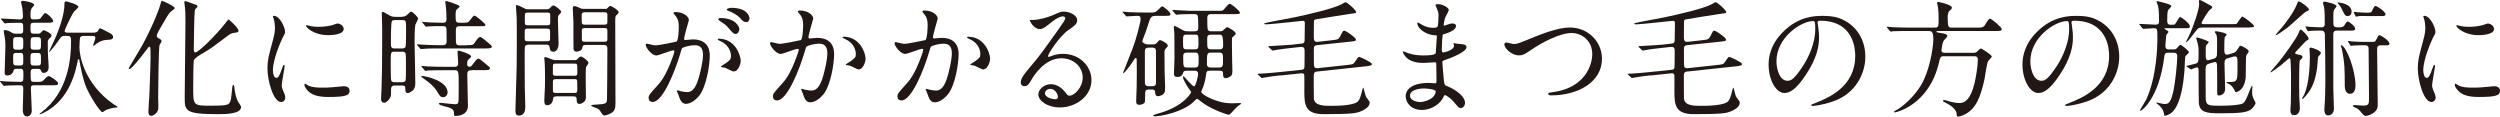 <?xml version="1.0" encoding="UTF-8"?><svg id="_レイヤー_2" xmlns="http://www.w3.org/2000/svg" viewBox="0 0 635.73 29.64"><defs><style>.cls-1{fill:#211816;stroke-width:0px;}</style></defs><g id="_レイヤー_4"><path class="cls-1" d="M9.52,8.58c.26,0,.68,0,1-.42.32-.39.42-.48.64-.48.13,0,1.96.8,1.96,1.35,0,.22-.35.61-.55.77-.35.35-.42.48-.42.93,0,2.38.03,2.96.1,4.05.03.48.13,1.86.13,2.25,0,1.51-1.16,1.51-1.25,1.51-.45,0-.51-.19-.74-.68-.16-.35-.45-.35-.8-.35h-.93c-.87,0-.87.35-.87,1.42,0,1.58.1,1.7.39,1.83.13.06.51.06,1.22.06,1.12,0,1.32,0,1.86-.61.39-.39.8-.87,1.09-.87.42,0,2.44,1.38,2.44,1.83,0,.51-.45.51-1.41.51h-4.66c-.64,0-.87.13-.87.8,0,.84.23,4.79.23,5.63,0,1.09-.68,1.51-1.29,1.51-.29,0-1-.29-1-1.67,0-.58.13-4.5.13-5.3,0-.96-.13-.96-1.35-.96-.35,0-2.09.03-2.83.06-.13.03-.58.1-.71.1-.1,0-.16-.06-.26-.23l-.64-.74q-.13-.16-.13-.19c0-.06.06-.1.1-.1.23,0,1.22.1,1.45.13.39,0,2.76.1,3.6.1.77,0,.8-.26.8-1.74,0-1.29,0-1.58-.84-1.58h-.87c-.26,0-.67,0-.8.48-.32,1.22-1.41,1.22-1.58,1.22-.58,0-.68-.29-.68-.8s.19-5.63.19-6.62c0-.9-.03-1.54-.19-2.44-.03-.19-.23-1.19-.23-1.42,0-.16.03-.26.39-.26.32,0,.93.19,1.35.45.64.39.77.45,1.48.45h.93c.8,0,.8-.32.8-1.12,0-1.38,0-1.64-.74-1.64-.1,0-2.22,0-3.21.06-.1.03-.58.1-.68.1-.13,0-.19-.1-.29-.22l-.61-.74q-.16-.16-.16-.19c0-.06.1-.1.13-.1.68,0,3.99.23,4.73.23.64,0,.77-.32.77-.74s-.06-1.64-.23-2.54c-.03-.16-.26-.96-.26-1.16,0-.16.19-.29.48-.29s2.86.39,2.86,1.06c0,.13-.51.67-.61.8-.32.48-.32,1.06-.32,1.8,0,.68,0,1.06.8,1.06,1.42,0,1.58,0,1.99-.58.64-.9.71-1,1-1,.45,0,1.99,1.48,1.99,1.99,0,.16-.1.29-.35.35-.29.1-.58.1-1.51.1h-3.02c-.71,0-.9.16-.9.9,0,1.67,0,1.87.87,1.87h.87ZM4.18,9.45c-.84,0-.84.26-.84,1.67,0,1.22,0,1.51.84,1.51h.9c.84,0,.84-.29.84-1.7,0-1.22,0-1.48-.84-1.48h-.9ZM5.08,16.65c.84,0,.84-.19.84-1.45,0-1.54,0-1.74-.84-1.74h-.9c-.84,0-.84.26-.84,1.32,0,1.7,0,1.86.87,1.86h.87ZM8.62,13.47c-.87,0-.87.29-.87,1.45,0,1.51,0,1.74.87,1.74h.93c.87,0,.87-.26.87-1.45,0-1.48,0-1.74-.87-1.74h-.93ZM9.55,12.63c.87,0,.87-.26.87-1.67,0-1.25,0-1.51-.87-1.51h-.9c-.87,0-.87.19-.87,1.93,0,.96,0,1.25.87,1.25h.9ZM16.43,9.13c-.74,0-.84.16-1.74,1.45-.51.77-1.99,2.64-2.19,2.64-.03,0-.06-.03-.06-.03.13-.32,1.67-3.57,1.86-4.05,1-2.44,2.09-5.66,2.09-8.07,0-.45,0-.71.45-.71.1,0,3.09.71,3.09,1.41,0,.23-.93.96-1.06,1.13-.67.87-2.44,4.66-2.44,4.95,0,.45.51.45.77.45h6.53c.42,0,.93,0,1.19-.48.32-.55.35-.61.55-.61.26,0,2.12,1.03,2.48,1.22.32.16.8.45.8.96,0,.67-.51.71-1.77.77-1.06.06-2.06.61-2.77,1.22-.22.19-.35.26-.51.26-.03,0-.06-.03-.06-.06,0-.1.61-1.58.61-1.9,0-.55-.45-.55-.77-.55h-2.19c-.32,0-.77.06-.93.45-.1.19-.16,2.28-.16,2.57,0,1.93,1.19,9.1,8.65,14.34.16.13,1.03.55,1.03.71,0,.13-.06.13-.55.16-.23,0-2.03.29-2.8.87-.32.26-.39.29-.48.29-.61,0-3.54-4.57-4.4-7.04-.71-2.09-1.09-4.05-1.48-6.21-.03-.16-.1-.23-.19-.23-.13,0-.19.23-.19.29-.48,2.38-1.93,10.1-8.74,13.38-.26.13-.74.35-.96.35-.16,0,.03-.19.23-.32,7.14-5.3,7.75-13.95,7.75-18.26,0-1.06-.16-1.35-1-1.35h-.61Z"/><path class="cls-1" d="M40.57,11.41c-.22.67-.35,10.96-.35,13.41,0,.45.1,2.48.03,2.89-.1.84-1.09,1.74-1.8,1.74s-.71-.8-.71-1.12c0-.61.19-3.34.23-3.92.03-.84.32-7.94.32-10.03,0-2.38-.06-2.48-.32-2.48-.16,0-.29.19-.9,1-.93,1.22-3.57,4.66-4.15,4.66-.06,0-.19-.06-.19-.19s2.99-4.98,3.5-5.95c2.96-5.5,4.34-9.45,4.53-10.22q.22-1,.42-1c.16,0,3.25,1.35,3.25,1.87,0,.22-.93.8-1.06.93-.61.68-.8,1-2.48,3.92-.32.55-1.03,1.77-1.03,2.15,0,.35.23.55.55.71.45.22.68.39.68.74,0,.16-.48.77-.51.9ZM59.8,8.33c-.84.06-1.09.19-1.93.8-3.54,2.67-4.28,3.25-6.14,4.31-.87.51-2.22,1.29-2.44,1.9-.13.42-.16,6.01-.16,7.04,0,4.41,0,4.5,4.47,4.5,4.02,0,4.47-.22,4.82-.8.29-.45.39-1.19.58-3.28.1-1.03.1-1.16.35-1.16.19,0,.19.03.32,1.16.19,1.61.64,2.67.87,3.05.1.19.77,1.09.77,1.35,0,1.83-4.12,1.83-5.92,1.83-8.42,0-8.42-.87-8.42-4.34,0-3.02.19-16.3.19-19.07,0-2.44-.03-2.96-.13-3.76-.03-.16-.16-1-.16-1.19,0-.29.1-.39.23-.39.16,0,1.12.35,1.83.61,1.16.42,1.29.45,1.29.74,0,.1-.06.19-.13.26-.45.42-.48.45-.55.77-.13.55-.26,8.2-.26,9.71,0,.29,0,.96.39.96.8,0,5.24-4.31,7.81-7.65.1-.16.55-.74.64-.74s2.83,2.35,2.51,3.05c-.13.26-.61.32-.84.32Z"/><path class="cls-1" d="M70.23,19.8c.55,0,.84-.51,1.54-2.51.19-.55.29-.8.45-.8s.16.32.16.39c0,.35-.74,4.12-.74,4.89,0,.55.45,1.51.51,1.67.23.45.39,1,.39,1.41,0,.64-.51,1.09-1.06,1.09-1.99,0-3.47-5.47-3.47-8.55,0-2.06.26-2.99,1.35-7.01.55-1.96.55-2.76.55-3.34,0-1.03-.19-1.9-.32-2.28-.03-.1-.19-.48-.19-.58s.13-.16.26-.16c1.48,0,2.83,2.93,2.83,4.08,0,.35,0,.39-.61,1.48-.35.68-2.48,5.4-2.48,8.29,0,.96.32,1.93.84,1.93ZM88.91,23.02c0,1.25-.96,1.64-5.47,1.64-3.15,0-4.34-.8-5.02-1.45-.16-.16-1-1-1-1.61,0-.06,0-.32.16-.32.13,0,.64.39.77.45.93.48,2.25.55,3.44.55.84,0,1.99,0,2.8-.1.45-.03,2.7-.26,2.83-.26,1.22,0,1.48.71,1.48,1.09ZM87.4,7.36c0,1.58-3.57,1.58-3.95,1.58-3.63,0-5.63-1.96-5.63-2.38,0-.06.03-.16.22-.16.1,0,.48.13.9.23.74.16,1.61.19,2.19.19,1.58,0,3.09-.32,3.54-.48.96-.35,1.06-.39,1.38-.35.58.1,1.35.64,1.35,1.38Z"/><path class="cls-1" d="M102.23,4.24c.42,0,.8-.03,1.32-.48.74-.71.84-.8,1-.8.35,0,1.77,1.38,1.77,1.74,0,.29-.64,1.38-.71,1.61-.19,1.13-.19,3.57-.19,4.12,0,1.67.19,9.07.19,10.55,0,.45,0,1.38-.58,1.96-.42.42-1.09.74-1.35.74-.58,0-.61-.74-.61-.93,0-.77,0-1-.9-1h-1.83c-.71,0-.9.45-.9.9,0,.1,0,1.38-.03,1.58-.1.84-1.16,1.9-1.64,1.9-.87,0-.87-.74-.87-1.03s.13-2.35.13-2.8c.1-3.41.16-5.69.16-14.69,0-.67-.1-3.67-.1-4.24,0-.16,0-.35.19-.35.23,0,.77.32,1.45.71.8.48,1.09.55,1.77.55h1.74ZM102.17,20.9c.29,0,.77,0,.96-.42.1-.23.1-2.8.1-3.47,0-1.16,0-3.21-.1-3.44-.1-.19-.32-.42-.74-.42h-2.19c-.84,0-.84.26-.84,2.89,0,.9,0,4.21.13,4.44.1.32.45.42.77.42h1.9ZM100.34,5.11c-.26,0-.48.03-.68.26-.26.32-.26,4.92-.26,5.66s0,1.29.9,1.29h1.96c.19,0,.67,0,.87-.42.13-.32.13-3.67.13-4.31,0-2.31,0-2.48-.93-2.48h-1.99ZM118.69,11.48c1.51,0,1.67,0,2.15-.8.23-.35.8-1.29,1.32-1.29.16,0,1.03.71,1.29.9,1.51,1.25,1.61,1.32,1.61,1.58,0,.45-.68.45-1.74.45h-12.12c-1.51,0-2.83.03-3.44.1-.13,0-.61.06-.71.06s-.16-.06-.26-.19l-.64-.74q-.13-.16-.13-.23c0-.06.03-.06.1-.06.26,0,1.25.1,1.45.1,1.12.06,2.73.13,3.79.13h1.25c.96,0,.96-.64.96-1.03,0-.67,0-2.44-.03-3.02-.03-.8-.55-.8-.87-.8-1.03,0-2.67,0-3.6.06-.1,0-.58.1-.67.1-.13,0-.19-.1-.29-.22l-.61-.74c-.13-.13-.16-.16-.16-.19,0-.06.06-.1.13-.1.23,0,1.22.1,1.41.13,1.16.03,2.57.1,3.7.1.35,0,.96,0,.96-.8,0-1.45-.06-2.67-.19-3.57-.03-.16-.13-.77-.13-.9,0-.19.13-.26.26-.26.03,0,3.41.96,3.41,1.38,0,.16-.71.71-.8.84-.23.26-.23.93-.23,1.29,0,1.93,0,2.03,1.38,2.03s1.8.03,2.22-.58q.9-1.25,1.16-1.25c.42,0,2.83,2.06,2.83,2.35,0,.35-.16.35-1.58.35h-5.05c-.9,0-.9.51-.9,1.29,0,2.64,0,2.93.1,3.15.16.42.61.42.84.42h1.83ZM119.92,17.88c-.96,0-1.09.29-1.09,1.16,0,1.25.16,6.72.16,7.84,0,2.51-2.64,2.6-3.09,2.6-.32,0-.45-.03-.45-.39,0-.84,0-1.29-1.35-1.77-.32-.1-1.74-.45-1.99-.55-.13-.06-.51-.26-.51-.39s.19-.23.48-.23c.13,0,3.05.35,3.63.35.55,0,.71-.06.84-.51.06-.26.1-.64.1-3.95,0-4.12-.03-4.18-1.09-4.18h-2.64c-.71,0-2.93,0-4.05.06-.1.03-.58.1-.68.1-.13,0-.19-.1-.29-.23l-.61-.74c-.13-.13-.16-.16-.16-.19,0-.06.06-.1.13-.1.23,0,1.22.1,1.41.13,1.48.06,2.93.1,4.4.1h2.51c.93,0,.93-.55.93-1.09,0-.42-.16-2.57-.16-2.64,0-.26.06-.39.26-.39s3.21.87,3.21,1.51c0,.19-.8.8-.87.96-.06.13-.16.35-.16.96,0,.55.29.67.61.67.39,0,.48-.13,1.29-1.22.29-.42.64-.84,1-.84.16,0,.29.1,1.29.9,1.51,1.22,1.61,1.32,1.61,1.58,0,.45-.64.45-1.7.45h-2.96ZM112.71,24.72c-.71,0-.9-.35-1.58-1.51-.87-1.41-2.35-2.48-2.86-2.83-.13-.1-1.16-.84-1.16-.87,0-.16.16-.19.26-.19.64,0,6.46,1.12,6.46,4.24,0,.39-.39,1.16-1.12,1.16Z"/><path class="cls-1" d="M138.99,2.35c.35,0,.55,0,.9-.35.32-.35.58-.61.87-.61.35,0,1.96,1.19,1.96,1.64,0,.16-.51.64-.61.77-.23.29-.23.55-.23,1.42s.16,4.92.16,5.85c0,1.77-.9,2.09-1.35,2.09-.77,0-.87-.61-.93-1.13-.1-.67-.45-.67-1.06-.67h-3.99c-.51,0-1.03,0-1.19.42-.1.23-.1,1.7-.1,2.28,0,1.48,0,6.91.03,8.13.03.71.13,4.12.13,4.89,0,.58,0,2.31-1.67,2.31-.84,0-.84-.9-.84-1.12,0-.1.03-.87.03-1.29.32-9.55.32-11.67.32-15.21,0-1.96,0-6.78-.03-7.2-.03-.26-.19-2.93-.19-2.96,0-.13,0-.32.13-.32.45,0,1.32.48,1.51.58.84.45.93.48,1.38.48h4.76ZM134.39,7.27c-.64,0-.96,0-.96.64v1.87c0,.71.26.71.96.71h4.53c.64,0,.96,0,.96-.64v-1.83c0-.71-.26-.74-.96-.74h-4.53ZM134.39,3.21c-.74,0-.93,0-.93.8v1.74c0,.67.29.67.93.67h4.6c.74,0,.93,0,.93-.84v-1.74c0-.64-.29-.64-.93-.64h-4.6ZM146.09,15.3c.42,0,.55-.06.74-.29.26-.29.61-.64.9-.64.32,0,1.9,1.06,1.9,1.64,0,.19-.13.32-.19.42-.32.42-.42.51-.45.96-.1.84,0,5.92,0,6.69,0,.87,0,1.29-.29,1.64-.42.48-1.03.71-1.35.71-.71,0-.71-.67-.71-1.16,0-.77-.42-.77-1.06-.77h-3.99c-.74,0-.9.13-.96.74-.13.96-.68,1.51-1.48,1.51-.42,0-.74-.16-.74-1.16,0-.23.03-1.09.06-1.38.1-1.67.13-2.64.13-3.99,0-.16,0-3.25-.1-4.41,0-.13-.1-.84-.1-1,0-.26.13-.29.29-.29.35,0,1.99.77,2.38.77h5.02ZM141.43,16.17c-.77,0-.84.06-.84,1.03v1.61c.1.45.35.45.84.45h4.53c.48,0,.74,0,.84-.45v-1.83c0-.8-.23-.8-.84-.8h-4.53ZM141.5,20.13c-.61,0-.9,0-.9.67v2.22c0,.61.32.61.9.61h4.4c.71,0,.9,0,.9-.84,0-.29,0-2.06-.03-2.22-.1-.45-.23-.45-.87-.45h-4.4ZM153.84,2.28c.32,0,.42,0,.67-.26.39-.42.51-.51.71-.51.26,0,2.09,1.03,2.09,1.64,0,.19-.16.35-.35.51-.51.45-.51.55-.51,1.7,0,2.96.06,17.55.06,20.87,0,1.29-.16,2.06-1.29,2.64-.64.32-1.35.51-1.51.51-.35,0-.58-.32-.9-.87-.19-.32-.39-.64-.9-.93-.23-.13-1.58-.48-1.58-.77,0-.16,1.19-.23,1.51-.23,2.09-.1,2.41-.26,2.51-1.16.03-.32.1-8.39.1-12.99,0-1-.45-1-1.25-1h-4.18c-.74,0-.84.16-.93.67-.1.71-.9,1.03-1.48,1.03-.19,0-.61,0-.77-.61-.03-.19-.03-6.53-.03-7.01s-.16-2.86-.16-3.41c0-.16.06-.55.35-.55.42,0,1.03.29,1.51.51.39.19.48.19.84.19h5.5ZM153.55,6.27c.58,0,.9,0,.9-.71v-1.96c-.1-.48-.39-.48-.9-.48h-4.73c-.55,0-.9,0-.9.74,0,.48,0,1.8.03,1.93.06.48.42.48.87.48h4.73ZM153.55,10.61c.61,0,.9,0,.9-.67v-2.12c0-.68-.26-.68-.9-.68h-4.66c-.64,0-.93,0-.93.64v2.12c0,.71.26.71.93.71h4.66Z"/><path class="cls-1" d="M164.22,11.35c0-.13.13-.26.29-.26.1,0,1.77.45,2.12.45.93,0,5.34-.93,5.4-.96.55-.39.58-3.63.58-3.79,0-.84-.06-1.8-.8-2.73-.48-.58-.55-.64-.55-.74,0-.23.39-.26.51-.26,2.15,0,3.41,1.22,3.41,2.06,0,.03-1.22,4.15-1.22,4.76,0,.19.13.29.35.29.16,0,1.64-.16,1.9-.16,2.41,0,4.28,1.16,4.28,4.12,0,2.54-.9,8.07-2.77,10.32-.9,1.06-2.19,1.96-3.28,1.96-1.19,0-1.51-1.13-1.9-2.22-.06-.23-.42-.96-.42-1.06s.06-.16.16-.16c.13,0,.71.19.8.22.68.16,1.32.23,1.64.23.93,0,2.12-.45,3.05-3.92.35-1.29,1-3.89,1-5.59,0-2.25-1.29-2.41-2.22-2.41-1.03,0-2.86.48-3.09.77-.13.16-.16.29-.48,1.38-1.29,4.37-4.4,12.28-7.01,12.28-.71,0-1.03-.45-1.03-1.03,0-.67.23-.93,2.15-3.05.87-.96,2.22-2.44,3.95-7.27.13-.32.45-1.29.45-1.51,0-.1-.03-.26-.23-.26-.71,0-3.7,1.29-4.34,1.29-1.25,0-2.73-2.03-2.73-2.73ZM186.53,18.17c-.35,0-1.83-.84-2.19-.96-.23-.06-1.03-.1-1.03-.23,0-.19,1.06-.74,1.25-.9,1.19-.9,1.32-1,1.32-1.87,0-.55-.23-2.64-2.6-3.7-.26-.13-.77-.35-.77-.48,0-.19.13-.19.23-.19,4.12,0,5.59,4.05,5.63,5.69,0,.39-.48,2.64-1.83,2.64ZM188.01,7.39c0,.55-.39,1.25-.93,1.25-.45,0-.71-.19-1.7-1.38-.64-.77-.96-1-2.28-1.9-.16-.1-.48-.35-.48-.48,0-.1.26-.29.55-.29,4.12,0,4.85,2.41,4.85,2.8ZM190.58,4.69c0,.39-.26.93-.8.93-.71,0-1.06-.42-1.7-1.16-.51-.55-1.8-1.32-2.86-1.7-.32-.1-.42-.22-.42-.32,0-.26.77-.45,1.16-.45,3.99,0,4.63,2.09,4.63,2.7Z"/><path class="cls-1" d="M195.84,10.96c0-.13.13-.26.29-.26.1,0,1.77.45,2.12.45.93,0,5.34-.93,5.4-.96.55-.39.58-3.63.58-3.79,0-.84-.06-1.8-.8-2.73-.48-.58-.55-.64-.55-.74,0-.23.39-.26.51-.26,2.15,0,3.41,1.22,3.41,2.06,0,.06-1.22,4.15-1.22,4.76,0,.19.13.29.35.29.16,0,1.64-.16,1.9-.16,2.41,0,4.28,1.16,4.28,4.12,0,2.54-.9,8.07-2.77,10.32-.9,1.06-2.19,1.96-3.28,1.96-1.22,0-1.54-1.19-1.9-2.22-.06-.16-.42-1-.42-1.06,0-.1.06-.16.16-.16.13,0,.71.19.8.22.64.13,1.29.23,1.64.23.93,0,2.12-.45,3.05-3.92.35-1.29,1-3.89,1-5.59,0-2.25-1.29-2.41-2.22-2.41-1.03,0-2.86.48-3.09.77-.13.16-.16.29-.48,1.38-1.29,4.37-4.4,12.28-7.01,12.28-.71,0-1.03-.45-1.03-1.03,0-.67.23-.93,2.15-3.05.87-.96,2.22-2.44,3.95-7.27.13-.32.45-1.29.45-1.51,0-.1-.03-.26-.23-.26-.71,0-3.7,1.29-4.34,1.29-1.25,0-2.73-2.03-2.73-2.73ZM218.28,17.65c-.32,0-1.8-.87-2.19-.96-.16-.06-1.03-.13-1.03-.22,0-.19,1.06-.74,1.25-.9,1.19-.9,1.32-1,1.32-1.87,0-.55-.23-2.64-2.6-3.7-.26-.13-.77-.35-.77-.48,0-.19.13-.19.23-.19,4.12,0,5.63,4.05,5.63,5.69,0,.39-.48,2.64-1.83,2.64Z"/><path class="cls-1" d="M227.5,10.96c0-.13.13-.26.29-.26.1,0,1.77.45,2.12.45.93,0,5.34-.93,5.4-.96.55-.39.58-3.63.58-3.79,0-.84-.06-1.8-.8-2.73-.48-.58-.55-.64-.55-.74,0-.23.39-.26.51-.26,2.15,0,3.41,1.22,3.41,2.06,0,.06-1.22,4.15-1.22,4.76,0,.19.13.29.35.29.16,0,1.64-.16,1.9-.16,2.41,0,4.28,1.16,4.28,4.12,0,2.54-.9,8.07-2.77,10.32-.9,1.06-2.19,1.96-3.28,1.96-1.22,0-1.54-1.19-1.9-2.22-.06-.16-.42-1-.42-1.06,0-.1.06-.16.16-.16.13,0,.71.19.8.22.64.13,1.29.23,1.64.23.93,0,2.12-.45,3.05-3.92.35-1.29,1-3.89,1-5.59,0-2.25-1.29-2.41-2.22-2.41-1.03,0-2.86.48-3.09.77-.13.16-.16.29-.48,1.38-1.29,4.37-4.4,12.28-7.01,12.28-.71,0-1.03-.45-1.03-1.03,0-.67.23-.93,2.15-3.05.87-.96,2.22-2.44,3.95-7.27.13-.32.45-1.29.45-1.51,0-.1-.03-.26-.23-.26-.71,0-3.7,1.29-4.34,1.29-1.25,0-2.73-2.03-2.73-2.73ZM249.94,17.65c-.32,0-1.8-.87-2.19-.96-.16-.06-1.03-.13-1.03-.22,0-.19,1.06-.74,1.25-.9,1.19-.9,1.32-1,1.32-1.87,0-.55-.23-2.64-2.6-3.7-.26-.13-.77-.35-.77-.48,0-.19.13-.19.23-.19,4.12,0,5.63,4.05,5.63,5.69,0,.39-.48,2.64-1.83,2.64Z"/><path class="cls-1" d="M275.32,19.71c0-2.64-2.22-4.89-5.43-4.89-4.24,0-6.98,4.4-7.56,5.4-.64,1.09-.96,1.7-1.83,1.7-.77,0-.93-.64-.93-.9,0-.8.26-1.51,2.54-4.18,2.09-2.44,2.41-2.86,7.27-9.68,1.06-1.51,1.51-2.19,1.51-2.54,0-.22-.22-.45-.61-.45-1.19,0-3.09,1.61-3.63,2.06-1.29,1.06-1.74,1.16-2.28,1.16-1.51,0-2.51-2.06-2.51-2.22,0-.1.1-.1.77-.1,1.7,0,4.08-.77,4.98-1.16,1.99-.87,2.22-.96,2.93-.96,1.29,0,3.38.8,3.38,2.22,0,.93-.74,1.45-2.28,2.51-2.31,1.64-5.14,6.04-5.14,6.59,0,.1.1.22.19.22.19-.06.61-.22.8-.29,1.03-.39,1.93-.51,2.83-.51,4.12,0,7.23,3.05,7.23,6.69,0,4.08-3.95,6.94-8.04,6.94-3.18,0-5.47-1.7-5.47-3.31,0-1.16,1.35-2.6,3.18-2.6,1.51,0,2.77.9,3.67,2.06.45.58.64.87,1.09.87,1.09,0,3.34-1.96,3.34-4.63ZM267.06,22.6c-.77,0-1.35.61-1.35,1.12,0,.84,1.38,1.51,2.76,1.51.32,0,.55-.22.55-.58,0-.77-.77-2.06-1.96-2.06Z"/><path class="cls-1" d="M292.1,22.76c-.77,0-.9.42-.9,1.03,0,1.74,0,2.12-.19,2.38-.16.19-.74.48-1.22.48-.77,0-.87-.35-.87-.93,0-.61.13-3.25.13-3.79.03-1.51.03-3.12.03-4.08,0-.42-.03-2.31-.03-2.7,0-.26-.06-.42-.29-.42-.13,0-.61.8-.77,1.03-.23.39-1.99,2.86-2.35,2.86-.03,0-.06-.03-.06-.1s2.15-5.43,2.44-6.21c.87-2.25,2.03-6.59,2.03-7.52,0-.51-.13-.77-.87-.77-.42,0-2.28.16-2.67.16-.1,0-.16-.06-.26-.19l-.64-.74c-.13-.13-.13-.16-.13-.19,0-.06.03-.1.1-.1.23,0,1.22.13,1.45.13,1.35.06,2.89.1,4.4.1h1c1.22,0,1.35,0,2.15-.77.71-.71.77-.8.96-.8.32,0,2.09,1.41,2.09,1.96,0,.45-.16.45-1.7.45h-1.83c-.84,0-1.41,0-1.8,1.19-.87,2.7-.96,2.99-1.64,4.69-.13.32-.19.51-.19.64,0,.26.74.74,1.41.74h1.35c.19,0,.58,0,.87-.32.61-.71.68-.77.93-.77.23,0,1.93.84,1.93,1.38,0,.19-.13.39-.55.8-.26.26-.29.55-.29.96,0,1.03,0,3.34.03,4.69.03,1.7.13,3.41.13,3.86,0,1.42-.06,1.7-.48,2.06-.39.32-.96.51-1.32.51-.64,0-.71-.48-.77-1.19-.06-.51-.55-.51-.74-.51h-.87ZM292.13,12.12c-.93,0-1,.45-1,1.09v7.81c0,.9.64.9,1,.9h.87c.96,0,.96-.51.96-1.16v-7.33c0-.8,0-1.32-.96-1.32h-.87ZM301.74,18c-.39,0-.71,0-.87.48-.23.71-.61,1.09-1.41,1.09s-.93-.29-.93-.96c0-.58.13-3.28.13-3.89,0-.32-.03-5.59-.03-6.11-.03-.23-.13-1.35-.13-1.61,0-.16,0-.39.19-.39.32,0,1.8.93,2.15,1.09.55.26.8.26,1.19.26h1.67c.42,0,1,0,1-.77,0-.51,0-2.96-.13-3.21-.19-.39-.64-.39-.93-.39h-1.29c-.74,0-1.48.03-2.28.06-.13,0-.74.1-.9.1-.1,0-.16-.06-.29-.19l-.61-.74c-.13-.13-.16-.16-.16-.23s.06-.06.13-.06c.61,0,3.6.22,4.28.22h6.85c.77,0,1.32,0,1.58-.1.32-.16,1.35-1.7,1.77-1.7.32,0,2.57,1.77,2.57,2.25,0,.39-.16.39-1.7.39h-5.66c-.23,0-.93,0-.93.96,0,.48,0,2.76.13,2.99.19.42.61.42.9.42h1.99c.26,0,.64,0,.87-.13.19-.1.93-.93,1.16-.93s2.19,1.09,2.19,1.67c0,.19-.42.55-.87.93-.1.1-.1.26-.1.9,0,.19,0,2.83.06,5.56,0,.29.06,1.67.06,1.99,0,.64-.06,1-.29,1.29-.16.22-.87.64-1.42.64-.67,0-.67-.64-.67-1.19,0-.64-.29-.71-1.06-.71h-2.15c-.87,0-1,.19-1.09.87-.1.87-.32,2.09-.77,3.31-.06.16-.48,1.03-.48,1.25,0,.55,3.83,2.86,7.68,2.86.32,0,1.77-.06,1.99-.06s.48,0,.48.13c0,.1-.06.13-.51.42-.48.29-1.22,1.12-1.38,1.29-.32.35-1,1.13-1.22,1.13-.42,0-3.95-1.16-6.46-2.89-.26-.16-1.48-1.16-1.61-1.16s-.23.06-.93.77c-2.54,2.51-8.17,3.67-9.77,3.67-.13,0-.51,0-.51-.13,0-.16.45-.32.55-.35.26-.06,1.58-.45,1.86-.55,5.79-1.93,7.27-5.01,7.27-5.08,0-.13-.29-.55-.58-.9-.45-.61-1.51-2.41-1.51-2.93,0-.06.03-.22.16-.22.16,0,2.19,2.54,2.67,2.54.45,0,1.03-2.64,1.03-3.12,0-.84-.64-.84-.93-.84h-1.96ZM301.71,8.81c-.87,0-.87.29-.87,1.87s0,1.86.9,1.86h2.12c.8,0,.9-.29.9-1.25,0-2.22,0-2.48-.77-2.48h-2.28ZM303.8,17.17c1,0,1-.39,1-1.93s0-1.87-1.06-1.87h-1.83c-.39,0-1.03,0-1.03.87,0,2.8,0,2.93,1.03,2.93h1.9ZM309.94,17.17c1.06,0,1.06-.39,1.06-1.9s0-1.9-1-1.9h-2.03c-1.06,0-1.06.35-1.06,2.93,0,.87.71.87,1.03.87h1.99ZM310.04,12.54c.42,0,1,0,1-.96,0-2.77-.32-2.77-1.03-2.77h-2.03c-.93,0-1,.45-1,1.16,0,2.32,0,2.57,1.03,2.57h2.03Z"/><path class="cls-1" d="M325.63,19.16c-1.25.13-2.83.32-4.02.55-.1,0-.58.13-.68.13-.13,0-.19-.06-.29-.16l-.71-.67c-.13-.13-.16-.16-.16-.19,0-.06.55-.1.93-.1,1.38-.06,3.6-.29,4.98-.42l5.27-.55c.23-.03.64-.06.74-.51.06-.29.06-3.83.06-4.31,0-.39,0-1.09-.96-1l-2.41.26c-.84.1-3.18.35-4.24.58-.1,0-.42.1-.48.1-.1,0-.19-.1-.29-.19l-.68-.64q-.16-.16-.16-.22c0-.1.1-.1.32-.1.8,0,4.92-.32,5.14-.32.1,0,.26,0,.51-.03l2.48-.29c.32-.03.68-.06.77-.68.03-.35.06-3.79.06-4.44,0-.32,0-.67-.51-.67-.26,0-7.94.9-9.45.9-.16,0-.39-.06-.39-.19,0-.1.9-.29,1.06-.32,1.06-.26,5.75-1.06,6.72-1.29,3.6-.77,9.55-2.12,11.86-3.28.16-.06.87-.55,1.06-.55.39,0,2.7,1.99,2.7,2.54,0,.26-.03.23-1.45.42-.61.06-8.78,1.38-8.87,1.42-.42.06-.42.39-.42.8-.03.8-.03,2.76-.03,3.47,0,.84,0,1.54,1.03,1.42l3.47-.39c1.61-.19,1.8-.19,2.25-1.06.61-1.25.68-1.38,1-1.38.42,0,2.96,1.77,2.96,2.25,0,.39-.16.42-1.51.55l-8.23.87c-.8.1-.96.22-.96,1.16,0,1.38,0,3.95.06,4.15.1.45.35.61.96.55l7.39-.8c1.41-.16,1.61-.16,1.99-.74.8-1.19.87-1.32,1.19-1.32.16,0,3.18,1.38,3.18,1.8s-.58.48-1.67.61l-12.09,1.29c-.68.06-1.03.13-1.03,1.09,0,.55,0,5.56.03,5.85.23,1.8,2.57,1.8,4.44,1.8,1.58,0,6.01-.06,6.88-1.25.58-.74.96-2.64,1-2.8.03-.13.13-.58.26-.58.06,0,.48,1.9.64,2.22.13.26.19.32.74,1.06.1.13.23.32.23.58,0,1.13-1.58,1.93-2.54,2.28-.93.32-1.7.61-9.16.61-4.6,0-4.92-2.25-4.92-5.66,0-.67.03-4.02,0-4.21-.1-.58-.48-.55-.87-.51l-5.21.55Z"/><path class="cls-1" d="M365.24,1.77c-.03-.1-.23-.42-.23-.48,0-.23.61-.23.8-.23.87,0,2.6.8,2.6,1.48,0,.32-.71,1.48-.8,1.7-.23.51-.48,1.64-.48,2.09,0,.06,0,.19.13.19.1,0,.19-.03.9-.29.29-.1.74-.26,1.16-.26.32,0,.93.1.93.61,0,1.19-2.19,1.83-3.09,2.12-.26.06-.32.1-.35.58-.03.1-.16,1.8-.16,3.12,0,.74,0,.93.42.93.35,0,2.67-.64,2.67-1.67,0-.1-.13-.48-.13-.58s.1-.1.16-.1c.16,0,.84.16,1,.16,1.32.1,2.15.16,2.15.87,0,1.13-3.57,2.6-5.05,3.09-1,.35-1.09.39-1.09.71,0,.61.35,4.31.39,4.63.13,1.06.13,1.19.8,1.45,2.51,1.03,4.57,2.73,4.57,4.24,0,.84-.58,1.35-1.09,1.35-.45,0-.58-.16-1.74-1.54-.64-.8-1.9-1.74-2.25-1.74-.19,0-.26.16-.42.51-.67,1.51-2.83,3.25-5.47,3.25-3.02,0-4.12-2.15-4.12-3.47,0-1.93,1.96-3.41,5.79-3.41.29,0,1.48.1,1.7.1.35,0,.35-.1.35-1.19,0-.64-.03-2.8-.06-3.67,0-.29,0-.48-.32-.48-.45,0-2.38.16-2.8.16-.74,0-2.99.03-4.44-1.32-.45-.45-.93-1.22-.93-1.48,0-.06,0-.13.1-.13.19,0,1.06.39,1.22.45,1.45.48,2.89.58,3.89.58.77,0,2.93,0,3.15-.61.03-.1.29-4.31.29-4.34,0-.16-.16-.16-.67-.19-2.28-.16-4.31-1.8-4.31-3.05,0-.06.03-.22.13-.22.03,0,.8.45.9.51,1.41.87,2.64.87,3.12.87.68,0,1-.16,1.06-.48.1-.32.19-2.15.19-2.83s-.42-1.64-.58-1.99ZM362,22.5c-.06,0-3.44,0-3.44,1.83,0,1.22,1.67,1.61,2.57,1.61,1.06,0,2.44-.51,3.18-1.19.58-.51.87-1.29.74-1.58-.23-.55-2.48-.67-3.05-.67Z"/><path class="cls-1" d="M382.55,11.32c0-.35.19-.51.48-.51.32,0,1.67.39,1.96.39.8,0,1.22-.19,5.18-1.8,1.54-.61,5.95-2.41,9-2.41,4.73,0,8.2,3.67,8.2,7.94.03,5.85-5.98,9.32-12.89,9.32-.29,0-.77,0-.77-.42,0-.26.13-.26,1.32-.42,7.94-1.12,9.87-6.78,9.87-9.65,0-3.73-3.02-5.37-5.21-5.37-3.05,0-7.65,2.44-10.45,4.37-1.61,1.12-2.09,1.32-2.96,1.32-1.93,0-3.73-1.83-3.73-2.76Z"/><path class="cls-1" d="M419.74,19.16c-1.25.13-2.83.32-4.02.55-.1,0-.58.13-.68.13-.13,0-.19-.06-.29-.16l-.71-.67c-.13-.13-.16-.16-.16-.19,0-.06.55-.1.93-.1,1.38-.06,3.6-.29,4.98-.42l5.27-.55c.23-.03.64-.06.74-.51.06-.29.06-3.83.06-4.31,0-.39,0-1.09-.96-1l-2.41.26c-.84.1-3.18.35-4.24.58-.1,0-.42.1-.48.1-.1,0-.19-.1-.29-.19l-.68-.64q-.16-.16-.16-.22c0-.1.1-.1.32-.1.8,0,4.92-.32,5.14-.32.1,0,.26,0,.51-.03l2.48-.29c.32-.03.68-.06.77-.68.03-.35.06-3.79.06-4.44,0-.32,0-.67-.51-.67-.26,0-7.94.9-9.45.9-.16,0-.39-.06-.39-.19,0-.1.9-.29,1.06-.32,1.06-.26,5.75-1.06,6.72-1.29,3.6-.77,9.55-2.12,11.86-3.28.16-.06.87-.55,1.06-.55.39,0,2.7,1.99,2.7,2.54,0,.26-.03.23-1.45.42-.61.06-8.78,1.38-8.87,1.42-.42.06-.42.39-.42.8-.03.8-.03,2.76-.03,3.47,0,.84,0,1.54,1.03,1.42l3.47-.39c1.61-.19,1.8-.19,2.25-1.06.61-1.25.68-1.38,1-1.38.42,0,2.96,1.77,2.96,2.25,0,.39-.16.42-1.51.55l-8.23.87c-.8.1-.96.22-.96,1.16,0,1.38,0,3.95.06,4.15.1.45.35.61.96.55l7.39-.8c1.41-.16,1.61-.16,1.99-.74.8-1.19.87-1.32,1.19-1.32.16,0,3.18,1.38,3.18,1.8s-.58.48-1.67.61l-12.09,1.29c-.68.06-1.03.13-1.03,1.09,0,.55,0,5.56.03,5.85.23,1.8,2.57,1.8,4.44,1.8,1.58,0,6.01-.06,6.88-1.25.58-.74.96-2.64,1-2.8.03-.13.13-.58.26-.58.06,0,.48,1.9.64,2.22.13.26.19.32.74,1.06.1.13.23.32.23.58,0,1.13-1.58,1.93-2.54,2.28-.93.32-1.7.61-9.16.61-4.6,0-4.92-2.25-4.92-5.66,0-.67.03-4.02,0-4.21-.1-.58-.48-.55-.87-.51l-5.21.55Z"/><path class="cls-1" d="M462.19,5.72c0,.1.06.22.06.35.13,1.03.32,2.06.32,3.47,0,2.15-.48,5.14-3.31,9.42-2.57,3.92-4.21,4.69-5.5,4.69-2.12,0-4.02-3.31-4.02-7.23,0-1.7.35-4.95,3.57-8.2,4.08-4.18,8.39-4.18,10.26-4.18,2.93,0,4.28.58,5.18,1.03,3.47,1.7,5.59,5.14,5.59,9.36s-2.41,9.32-8.1,11.32c-2.73.96-4.85,1.19-5.34,1.19-.13,0-.32-.03-.32-.22,0-.1.06-.13.87-.45,3.34-1.32,10.32-4.08,10.32-12.09,0-1.25-.13-8.91-8.91-8.91-.64,0-.67.26-.67.45ZM451.74,15.59c0,2.09.84,4.95,2.8,4.95.93,0,1.7-.39,3.92-3.73,1.7-2.6,3.15-6.17,3.15-9.36,0-1.93-.13-2.09-.55-2.09-3.05,0-9.32,4.15-9.32,10.22Z"/><path class="cls-1" d="M485.58,7.88c-.74,0-2.96,0-4.08.06-.1.03-.58.1-.68.1s-.16-.1-.29-.22l-.61-.74c-.13-.13-.13-.16-.13-.19,0-.06.03-.1.1-.1.23,0,1.22.1,1.45.13,1.45.06,2.89.1,4.4.1h6.3c.93,0,.93-.42.93-2.25,0-1.16-.03-2.09-.16-2.96-.03-.19-.23-.96-.23-1.12,0-.19.23-.19.35-.19s3.41.67,3.41,1.41c0,.32-.06.35-.61.87-.42.35-.45,1.19-.45,1.7,0,2.41.19,2.54,1.03,2.54h6.4c1.19,0,1.51,0,1.93-.48.19-.29,1.03-1.8,1.35-1.8.48,0,3.05,2.22,3.05,2.67,0,.48-.61.48-1.7.48h-14.44c-.35,0-.48,0-.48.13,0,.23.13.23,1.38.42.48.06,1.41.26,1.41.71,0,.26-.9,1.06-1,1.29-.32.64-.51,2.19-.51,2.35,0,.64.68.64.8.64h7.1c.58,0,.84,0,1.35-.48.19-.19.64-.64.74-.64.16,0,2.8,1.61,2.8,2.06,0,.26-.84,1-.93,1.19-.35.64-.77,3.86-.9,4.5-1,4.6-1.99,6.3-2.99,7.46-1.16,1.38-3.05,2.12-3.7,2.12-.39,0-.39-.23-.39-.51,0-1.38-1.67-2.41-2.67-2.93-.74-.39-.84-.42-.84-.51,0-.06.03-.26.32-.26.16,0,.29.03,1.32.35,1.32.39,2.31.42,2.54.42,1.35,0,2.83-.8,3.86-5.05.39-1.61.84-4.47.84-6.01,0-.84-.55-.84-1.03-.84h-7.56c-.9,0-.96.16-1.35,1.83-2.51,10.45-10.71,12.44-11.12,12.44-.1,0-.29,0-.29-.1,0-.13.39-.35.77-.55,1.19-.64,5.02-3.57,6.91-7.75,1.8-3.99,2.35-8.84,2.35-10.16,0-2.12-.55-2.12-1.19-2.12h-4.89Z"/><path class="cls-1" d="M526.75,5.72c0,.1.06.22.06.35.13,1.03.32,2.06.32,3.47,0,2.15-.48,5.14-3.31,9.42-2.57,3.92-4.21,4.69-5.5,4.69-2.12,0-4.02-3.31-4.02-7.23,0-1.7.35-4.95,3.57-8.2,4.08-4.18,8.39-4.18,10.26-4.18,2.93,0,4.28.58,5.18,1.03,3.47,1.7,5.59,5.14,5.59,9.36s-2.41,9.32-8.1,11.32c-2.73.96-4.85,1.19-5.34,1.19-.13,0-.32-.03-.32-.22,0-.1.06-.13.87-.45,3.34-1.32,10.32-4.08,10.32-12.09,0-1.25-.13-8.91-8.91-8.91-.64,0-.67.26-.67.45ZM516.3,15.59c0,2.09.84,4.95,2.8,4.95.93,0,1.7-.39,3.92-3.73,1.7-2.6,3.15-6.17,3.15-9.36,0-1.93-.13-2.09-.55-2.09-3.05,0-9.32,4.15-9.32,10.22Z"/><path class="cls-1" d="M550.62,7.2c-.13,0-.22,0-.22.1,0,.06.32.26.51.35.23.13.51.29.51.48,0,.16-.51.64-.55.77-.06.35-.23,2.64-.23,2.83,0,.35.1.84.9.84h1.12c.39,0,.68,0,1.03-.45.23-.26.61-.74.74-.74.23,0,2.19,1.48,2.19,1.9,0,.19-.45.61-.71.8-.19.16-.26.35-.29,1.19-.06,3.15-.51,7.81-1.64,10.64-.45,1.16-1.06,2.25-1.96,2.89-.68.48-1.32.64-1.51.64-.16,0-.16-.13-.23-.51-.13-1.06-.9-1.93-1.64-2.48-.03-.03-.32-.22-.32-.29,0-.03.06-.1.13-.1.03,0,1.61.39,1.9.39.96,0,1.64-.03,2.38-3.54.42-2.09.93-6.75.93-8.65,0-.42-.13-.84-.93-.84h-1.35c-.9,0-.93.35-1.06,1.29-1.29,10-5.53,13.47-6.08,13.47-.06,0-.1-.06-.1-.1s1.41-2.35,1.61-2.73c2.73-5.79,2.86-14.05,2.86-15.37,0-2.6,0-2.8-.9-2.8-.39,0-2.35.16-2.67.16-.13,0-.19-.1-.29-.23l-.61-.74c-.13-.13-.16-.16-.16-.19,0-.06.06-.1.13-.1.61,0,3.38.19,3.92.19.64,0,1-.1,1-.87,0-.9-.03-2.92-.23-3.79-.03-.19-.42-1.13-.42-1.19,0-.13.1-.13.16-.13.03,0,3.63.74,3.63,1.25,0,.19-.71.84-.8,1-.26.29-.26,1.96-.26,2.54,0,.64,0,1.22.87,1.22s.93,0,1.12-.16c.26-.23.96-1.8,1.29-1.8.39,0,2.48,1.7,2.48,2.28,0,.55-.39.55-.74.55h-5.53ZM559.97,7.01c-.93,0-1.06.16-2.25,1.74-.32.45-1.48,1.96-1.74,1.96-.03,0-.1,0-.1-.06,0-.1.61-1.19.71-1.42,1.19-2.48,2.64-6.82,2.64-8.23,0-.13-.06-.64-.06-.74,0-.13.06-.26.23-.26.32,0,2.28,1.19,2.73,1.41.23.1.42.19.42.45,0,.19-.06.23-.58.61-.48.39-2.12,3.02-2.12,3.38,0,.29.35.29.61.29h6.98c1.22,0,1.29-.06,1.45-.23.23-.29,1.03-1.7,1.35-1.7.19,0,2.96,1.99,2.96,2.44,0,.35-.93.35-2.12.35h-11.09ZM562.83,14.95c.39-.1.74-.22.9-.77.06-.26.06-3.18.06-3.73,0-1-.1-1.38-.16-1.58-.03-.13-.42-.61-.42-.74,0-.1.1-.19.29-.19s2.73.39,2.73.87c0,.13-.45.51-.48.64-.13.26-.13,2.57-.13,3.02,0,.68,0,1.45.71,1.45q.13,0,.45-.1l.84-.26c.55-.16.9-.26,1.32-.96.55-.87.58-.96.84-.96.29,0,2.06.93,2.06,1.38,0,.16-.26.58-.61,1.06-.19.29-.1,4.63-.16,5.5-.32,3.67-2.48,3.86-2.54,3.86-.1,0-.13-.06-.32-.51-.29-.61-.8-1.22-1.22-1.48-.1-.1-.84-.35-.84-.48s.06-.13,1.09-.13c1.74,0,1.74-.55,1.74-3.63,0-2.64,0-2.86-.71-2.86-.16,0-.26,0-.48.1l-1.16.32c-.48.13-.96.26-.96,1.29s.16,6.08.16,6.56c0,1.51-1.41,1.67-1.54,1.67-.16,0-.35-.06-.45-.26-.03-.1-.03-1.32-.03-2.03s0-5.4-.06-5.72c-.03-.19-.19-.51-.51-.51-.1,0-.13,0-.42.1l-1.09.32c-.84.26-.84.68-.87,1.7,0,1,.03,5.79.03,6.88,0,2.12.74,2.12,3.79,2.12s4.79-.29,5.18-.42c.68-.16.8-.35,1.29-1.25.29-.51,1.38-3.44,1.48-3.44.13,0,.13.26.13.32,0,.16-.06.96-.06,1.16,0,.84.03,1.12.42,1.99.06.16.45.77.45.93,0,.35-.58,1.22-1.19,1.67-1.16.8-2.99.96-7.84.96-3.38,0-5.18-.19-5.4-2.67-.03-.29-.06-5.43-.06-7.84,0-.8,0-1.16-.45-1.16-.23,0-1.38.51-1.45.51s-.1,0-.26-.13l-.8-.55c-.19-.1-.19-.13-.19-.16,0-.06,1.99-.48,2.38-.61.77-.26.77-.51.77-2.8,0-1.16-.03-1.61-.35-2.83-.03-.13-.26-.71-.26-.84,0-.1.1-.22.26-.22.03,0,2.93.84,2.93,1.19,0,.16-.64.77-.71.93-.06.16-.06,1.99-.06,2.32,0,.84.06,1.38.58,1.38.03,0,.1,0,.42-.1l1-.29Z"/><path class="cls-1" d="M584.32,13.86c.84.16,1.19.26,1.19.61,0,.26-.23.48-.35.58-.29.23-.32.29-.35.39-.16.35-.16,5.34-.16,6.17,0,2.8.06,3.89.13,4.63.03.35.06.9.06,1.25,0,.87-.45,1.8-1.45,1.8s-.96-1.03-.96-1.45c0-.19.1-1.16.1-1.38.06-1.32.06-5.79.06-7.33,0-.1-.06-3.31-.16-4.02-.03-.1-.1-.32-.26-.32-.1,0-1.8,1.51-2.15,1.8-1,.8-2.48,1.83-2.64,1.83-.06,0-.06-.03-.06-.06,0-.1,1.8-2.15,2.12-2.54,1.25-1.54,4.6-6.11,5.08-7.43.29-.77.32-.84.51-.84.42,0,2.03,1.74,2.03,2.25,0,.29-.19.39-.45.51-.26.13-.32.19-.96.9-1.86,1.93-2.06,2.15-2.03,2.32.06.19.45.29.71.32ZM587.15,2.44c0,.19-.16.26-.67.48-.55.22-3.95,3.5-4.76,4.08-.96.71-2.67,1.93-2.89,1.93-.03,0-.1,0-.1-.1,0-.13,1.45-1.7,1.67-1.99.55-.67,2.8-3.54,3.6-5.56.26-.64.35-.93.55-.93.42,0,2.6,1.58,2.6,2.09ZM585.42,25.08c0-.19.48-.96.55-1.09,1.25-2.8,1.41-7.59,1.41-9.68,0-.29-.1-1.61-.1-1.9,0-.23.13-.29.35-.29.51,0,2.57.8,2.57,1.38,0,.19-.68.84-.74,1.03-.03.13-.19,2.44-.26,2.93-.55,3.67-1.54,5.63-3.47,7.59-.13.13-.16.13-.23.13s-.1-.06-.1-.1ZM586.35,7.01q-.1-.16-.1-.23s.03-.06.1-.06c.16,0,.87.1,1.03.1.87.06,2.03.13,2.86.13.39,0,.93-.06.93-.87,0-1,0-3.44-.19-4.31-.03-.16-.26-.84-.26-1,0-.29.29-.35.45-.35.13,0,2.99.55,2.99,1.16,0,.16-.48.71-.55.8-.26.42-.26.64-.26,2.8,0,1.58,0,1.77,1.41,1.77.68,0,1.09-.03,1.38-.48.55-.9.61-1,.87-1,.35,0,1.9,1.19,1.9,1.83,0,.48-.42.48-1.29.48h-3.28c-.51,0-1,.06-1,.96v13.44c0,.87.16,5.14.16,5.47,0,1.16-.77,1.7-1.48,1.7-.8,0-.96-.9-.96-1.45,0-.39.13-2.15.16-2.51.03-1,.1-2.19.1-5.3,0-1.96-.06-9.65-.13-11.35-.03-.9-.58-.96-1-.96-1.32,0-2.06.03-2.51.06-.16,0-.55.1-.68.1-.1,0-.13-.06-.23-.19l-.45-.74ZM597.99,2.99c0,.61-.35,1.09-1,1.09s-.74-.23-1.7-2.19c-.13-.26-.32-.55-.77-1.03-.06-.06-.13-.06-.13-.16,0-.06.1-.06.19-.06.61,0,3.41.39,3.41,2.35ZM598.98,21.73c0,.35,0,2.12-1.41,2.12-1.06,0-1.32-1.19-1.32-2.03,0-4.02,0-5.72-.71-9.26-.03-.16-.29-.84-.29-.96,0-.06.03-.13.13-.1,1.32.32,3.6,6.33,3.6,10.22ZM605.51,11.51c-.84,0-1.03.32-1.03,1.06,0,1.99.16,11.74.16,13.92,0,.68,0,1.48-1.16,2.28-.9.61-1.83.71-1.9.71-.39,0-.71-.39-.9-.61-.74-.93-.96-1.22-2.09-1.67-.03-.03-.29-.13-.29-.29s.32-.19.39-.19c.03,0,1.83.13,2.19.13,1.54,0,1.54-.32,1.54-2.19,0-2.28-.06-9.2-.1-11.96,0-.8-.06-1.19-.96-1.19-.67,0-1.9,0-2.83.06-.13.03-.58.1-.68.1s-.13-.06-.23-.22l-.45-.74c-.06-.13-.1-.16-.1-.19,0-.06.06-.1.1-.1.1,0,.74.06.84.1.16.03,2.09.13,2.93.13h2.22c.58,0,.84,0,1.06-.48.45-.9.58-1.22.9-1.22.26,0,2.51,1.35,2.51,2.19,0,.39-.55.39-1.03.39h-1.09ZM601.65,4.08c-.48,0-1.38-.06-2.03.06-.1,0-.45.1-.51.1s-.1-.06-.16-.22l-.35-.74s-.06-.16-.06-.23c0-.03,0-.06.06-.06.1,0,.61.1.71.1.84.06,1.61.13,2.44.13,1.06,0,1.22,0,1.45-.48.45-.93.58-1.22.9-1.22.29,0,2.51,1.35,2.51,2.15,0,.42-.55.42-1.03.42h-3.92Z"/><path class="cls-1" d="M617.05,19.8c.55,0,.84-.51,1.54-2.51.19-.55.29-.8.45-.8s.16.32.16.39c0,.35-.74,4.12-.74,4.89,0,.55.45,1.51.51,1.67.23.45.39,1,.39,1.41,0,.64-.51,1.09-1.06,1.09-1.99,0-3.47-5.47-3.47-8.55,0-2.06.26-2.99,1.35-7.01.55-1.96.55-2.76.55-3.34,0-1.03-.19-1.9-.32-2.28-.03-.1-.19-.48-.19-.58s.13-.16.26-.16c1.48,0,2.83,2.93,2.83,4.08,0,.35,0,.39-.61,1.48-.35.68-2.48,5.4-2.48,8.29,0,.96.32,1.93.84,1.93ZM635.73,23.02c0,1.25-.96,1.64-5.47,1.64-3.15,0-4.34-.8-5.02-1.45-.16-.16-1-1-1-1.61,0-.06,0-.32.16-.32.13,0,.64.39.77.45.93.48,2.25.55,3.44.55.84,0,1.99,0,2.8-.1.45-.03,2.7-.26,2.83-.26,1.22,0,1.48.71,1.48,1.09ZM634.21,7.36c0,1.58-3.57,1.58-3.95,1.58-3.63,0-5.63-1.96-5.63-2.38,0-.06.03-.16.22-.16.1,0,.48.13.9.23.74.16,1.61.19,2.19.19,1.58,0,3.09-.32,3.54-.48.96-.35,1.06-.39,1.38-.35.58.1,1.35.64,1.35,1.38Z"/></g></svg>